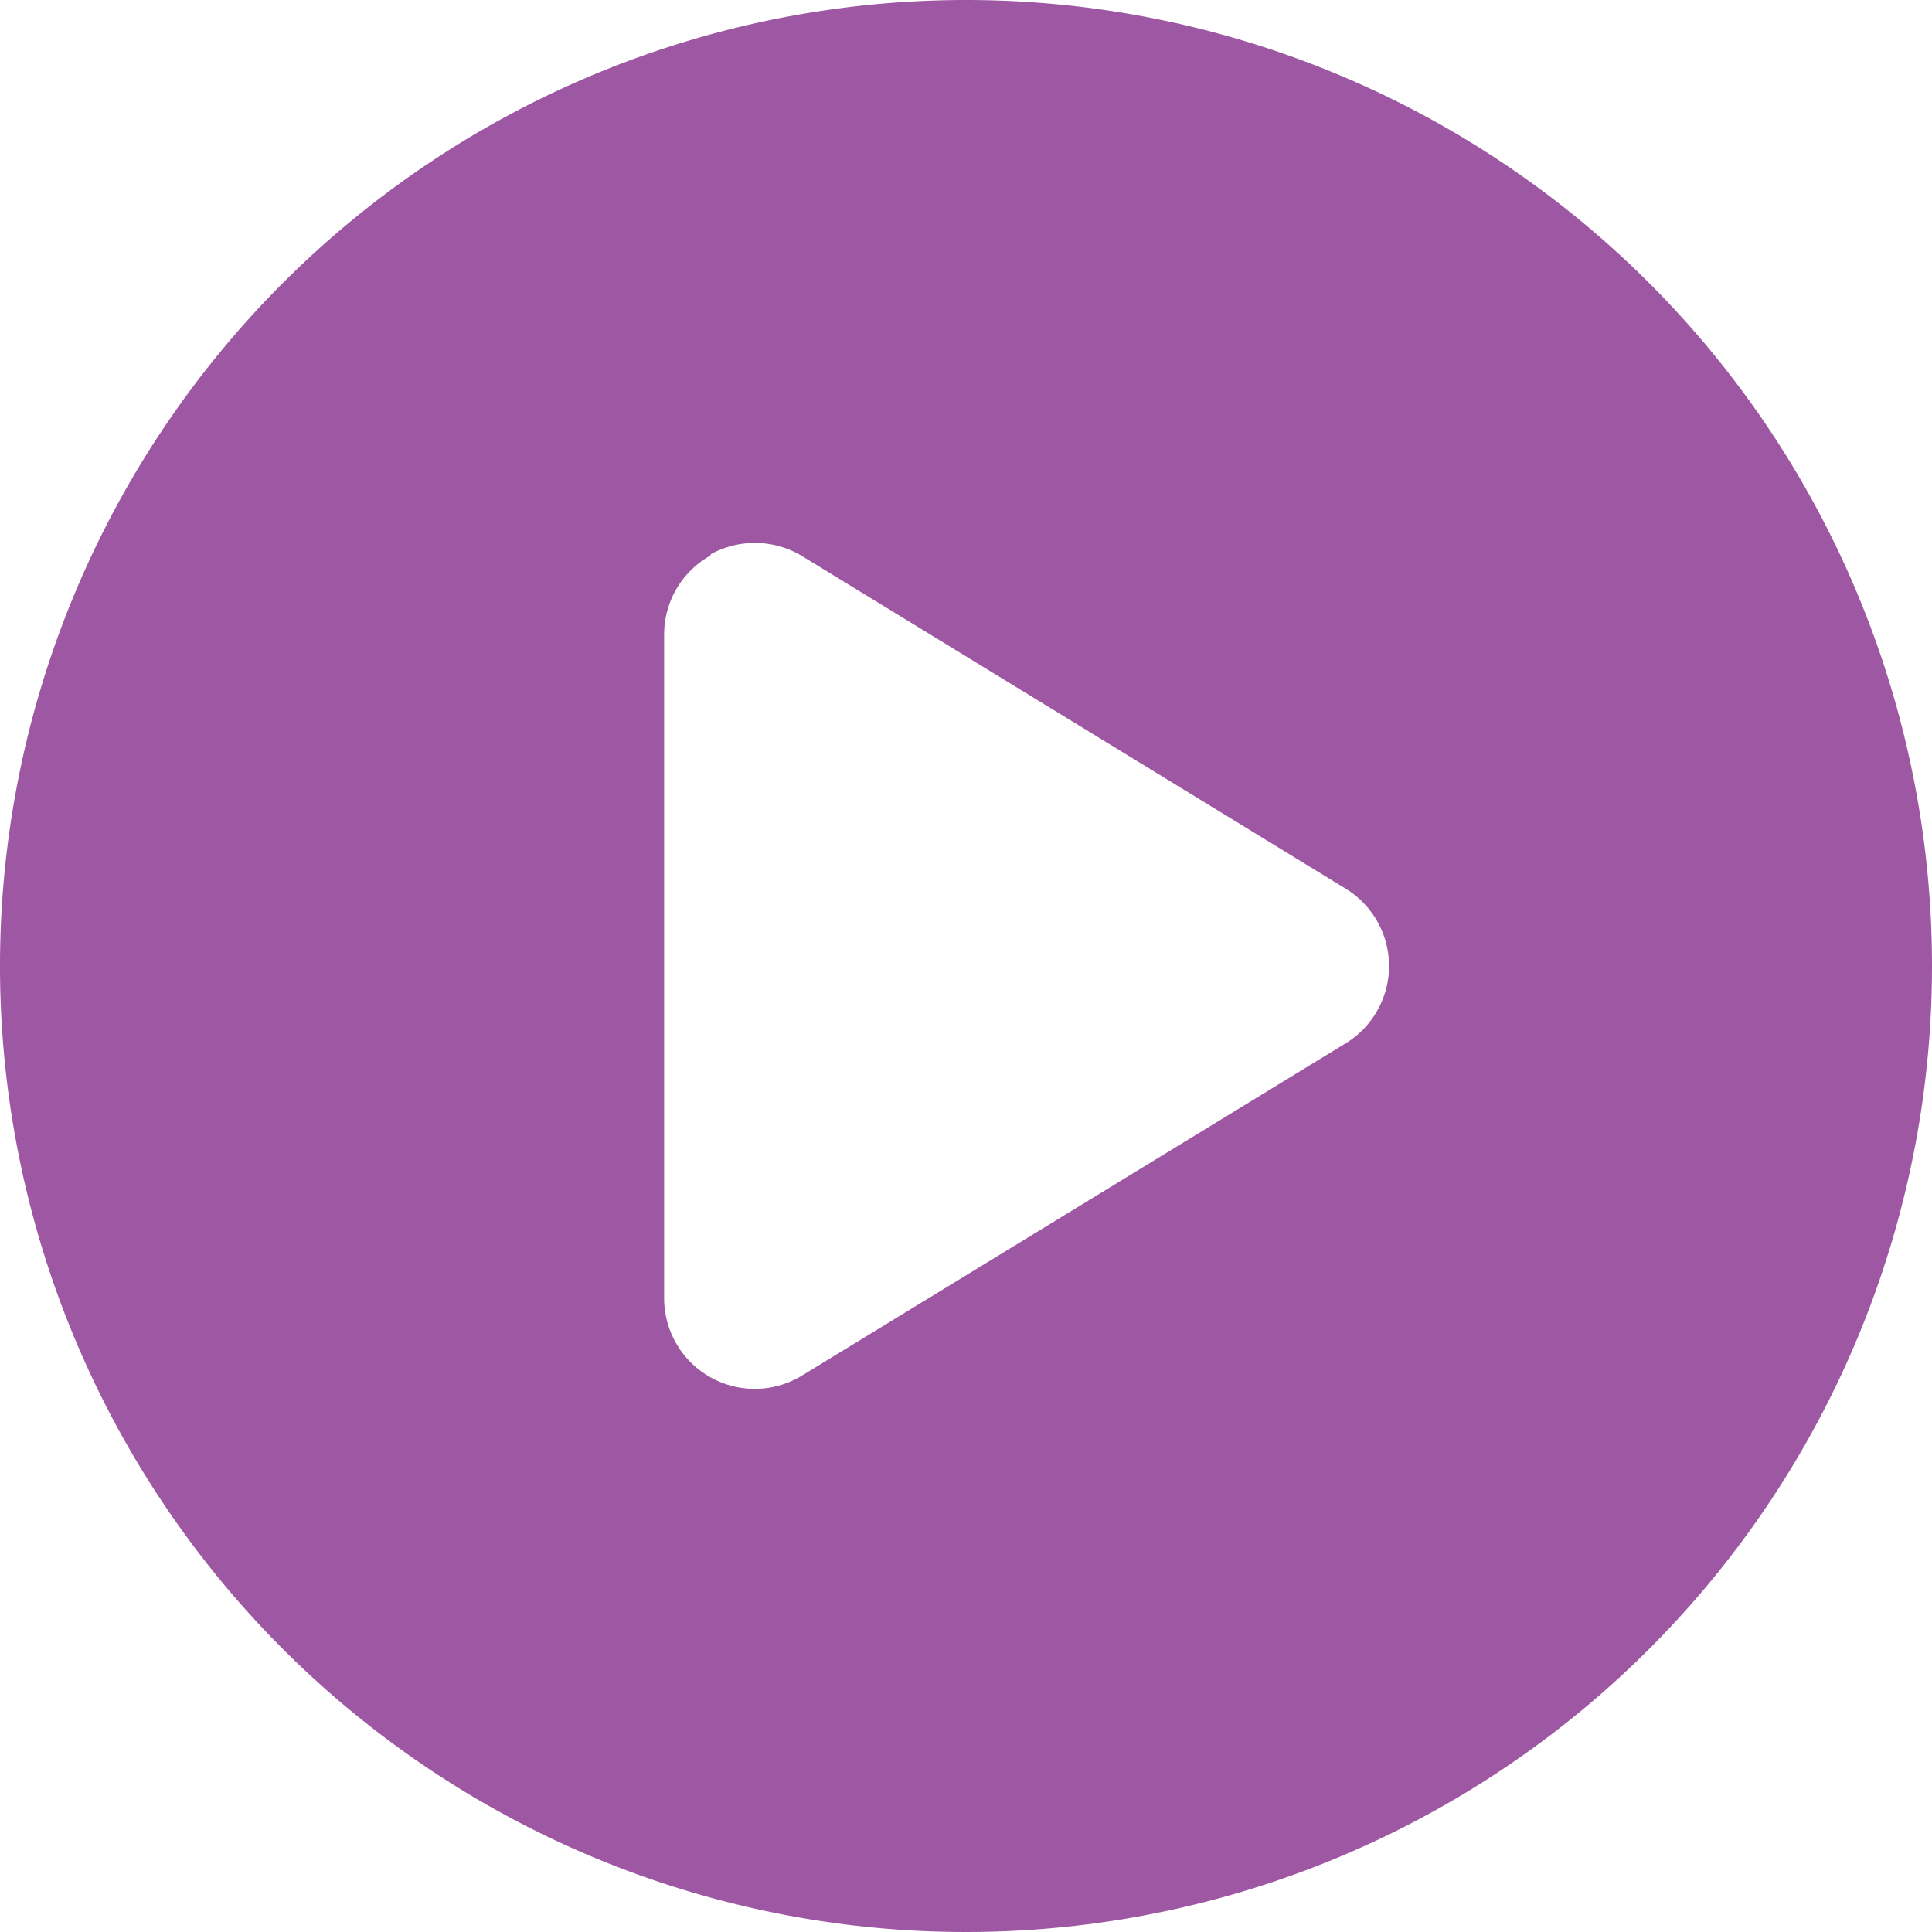 <svg xmlns="http://www.w3.org/2000/svg" width="24" height="24" viewBox="0 0 24 24">
  <path id="circle-play-solid" d="M24,12A12,12,0,1,1,12,0,12,12,0,0,1,24,12ZM8.827,6.9a1.124,1.124,0,0,0-.577.98v8.25a1.126,1.126,0,0,0,1.716.956l6.75-4.125a1.126,1.126,0,0,0,0-1.922L9.966,6.909a1.137,1.137,0,0,0-1.139-.023Z" fill="#9e57a2"/>
</svg>
